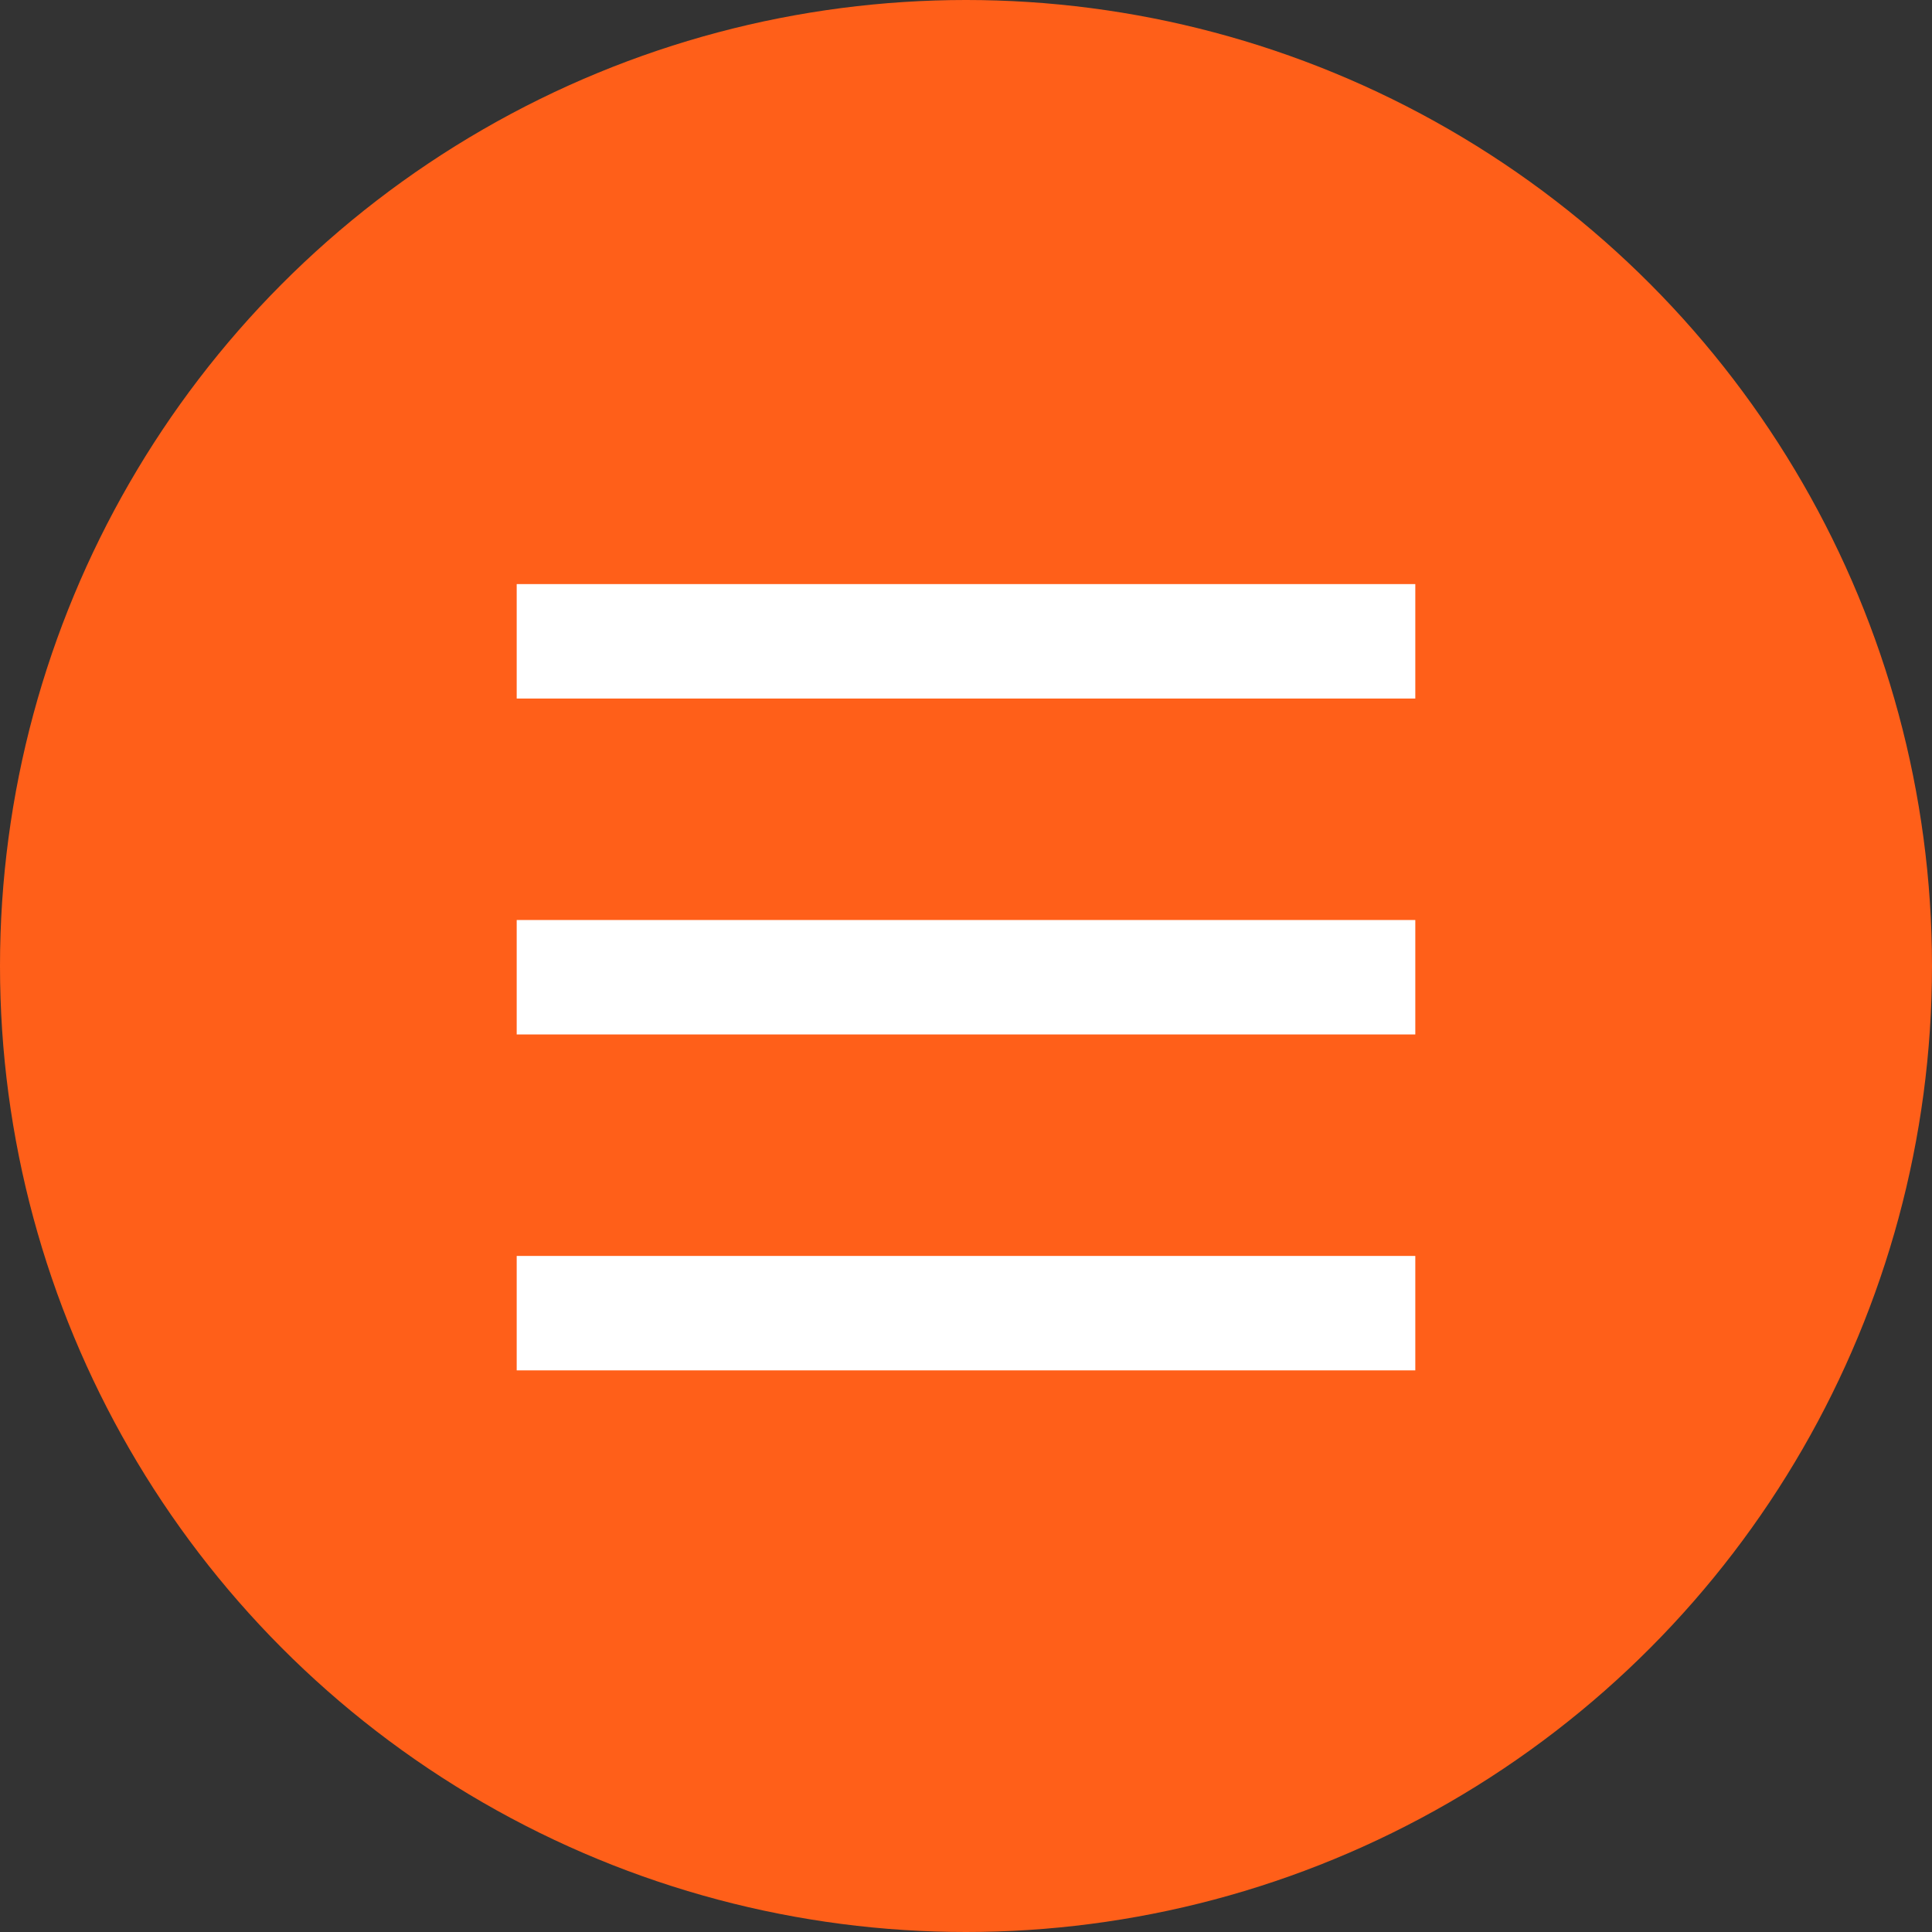 <svg id="Menuボタン" xmlns="http://www.w3.org/2000/svg" width="86" height="86" viewBox="0 0 86 86">
  <rect x="0" y="0" width="86" height="86" fill="#333333" stroke="none"/>
  <defs>
    <style>
      .cls-1 {
        fill: #ff5f19;
      }

      .cls-2 {
        fill: #fff;
        fill-rule: evenodd;
      }
    </style>
  </defs>
  <circle id="楕円形_1" data-name="楕円形 1" class="cls-1" cx="43" cy="43" r="43"/>
  <path id="シェイプ_1" data-name="シェイプ 1" class="cls-2" d="M757,50.094H717V45h40v5.093Zm0,14.953H717V59.953h40v5.093ZM757,80H717V74.906h40V80Z" transform="translate(-694 -19)"/>
</svg>
